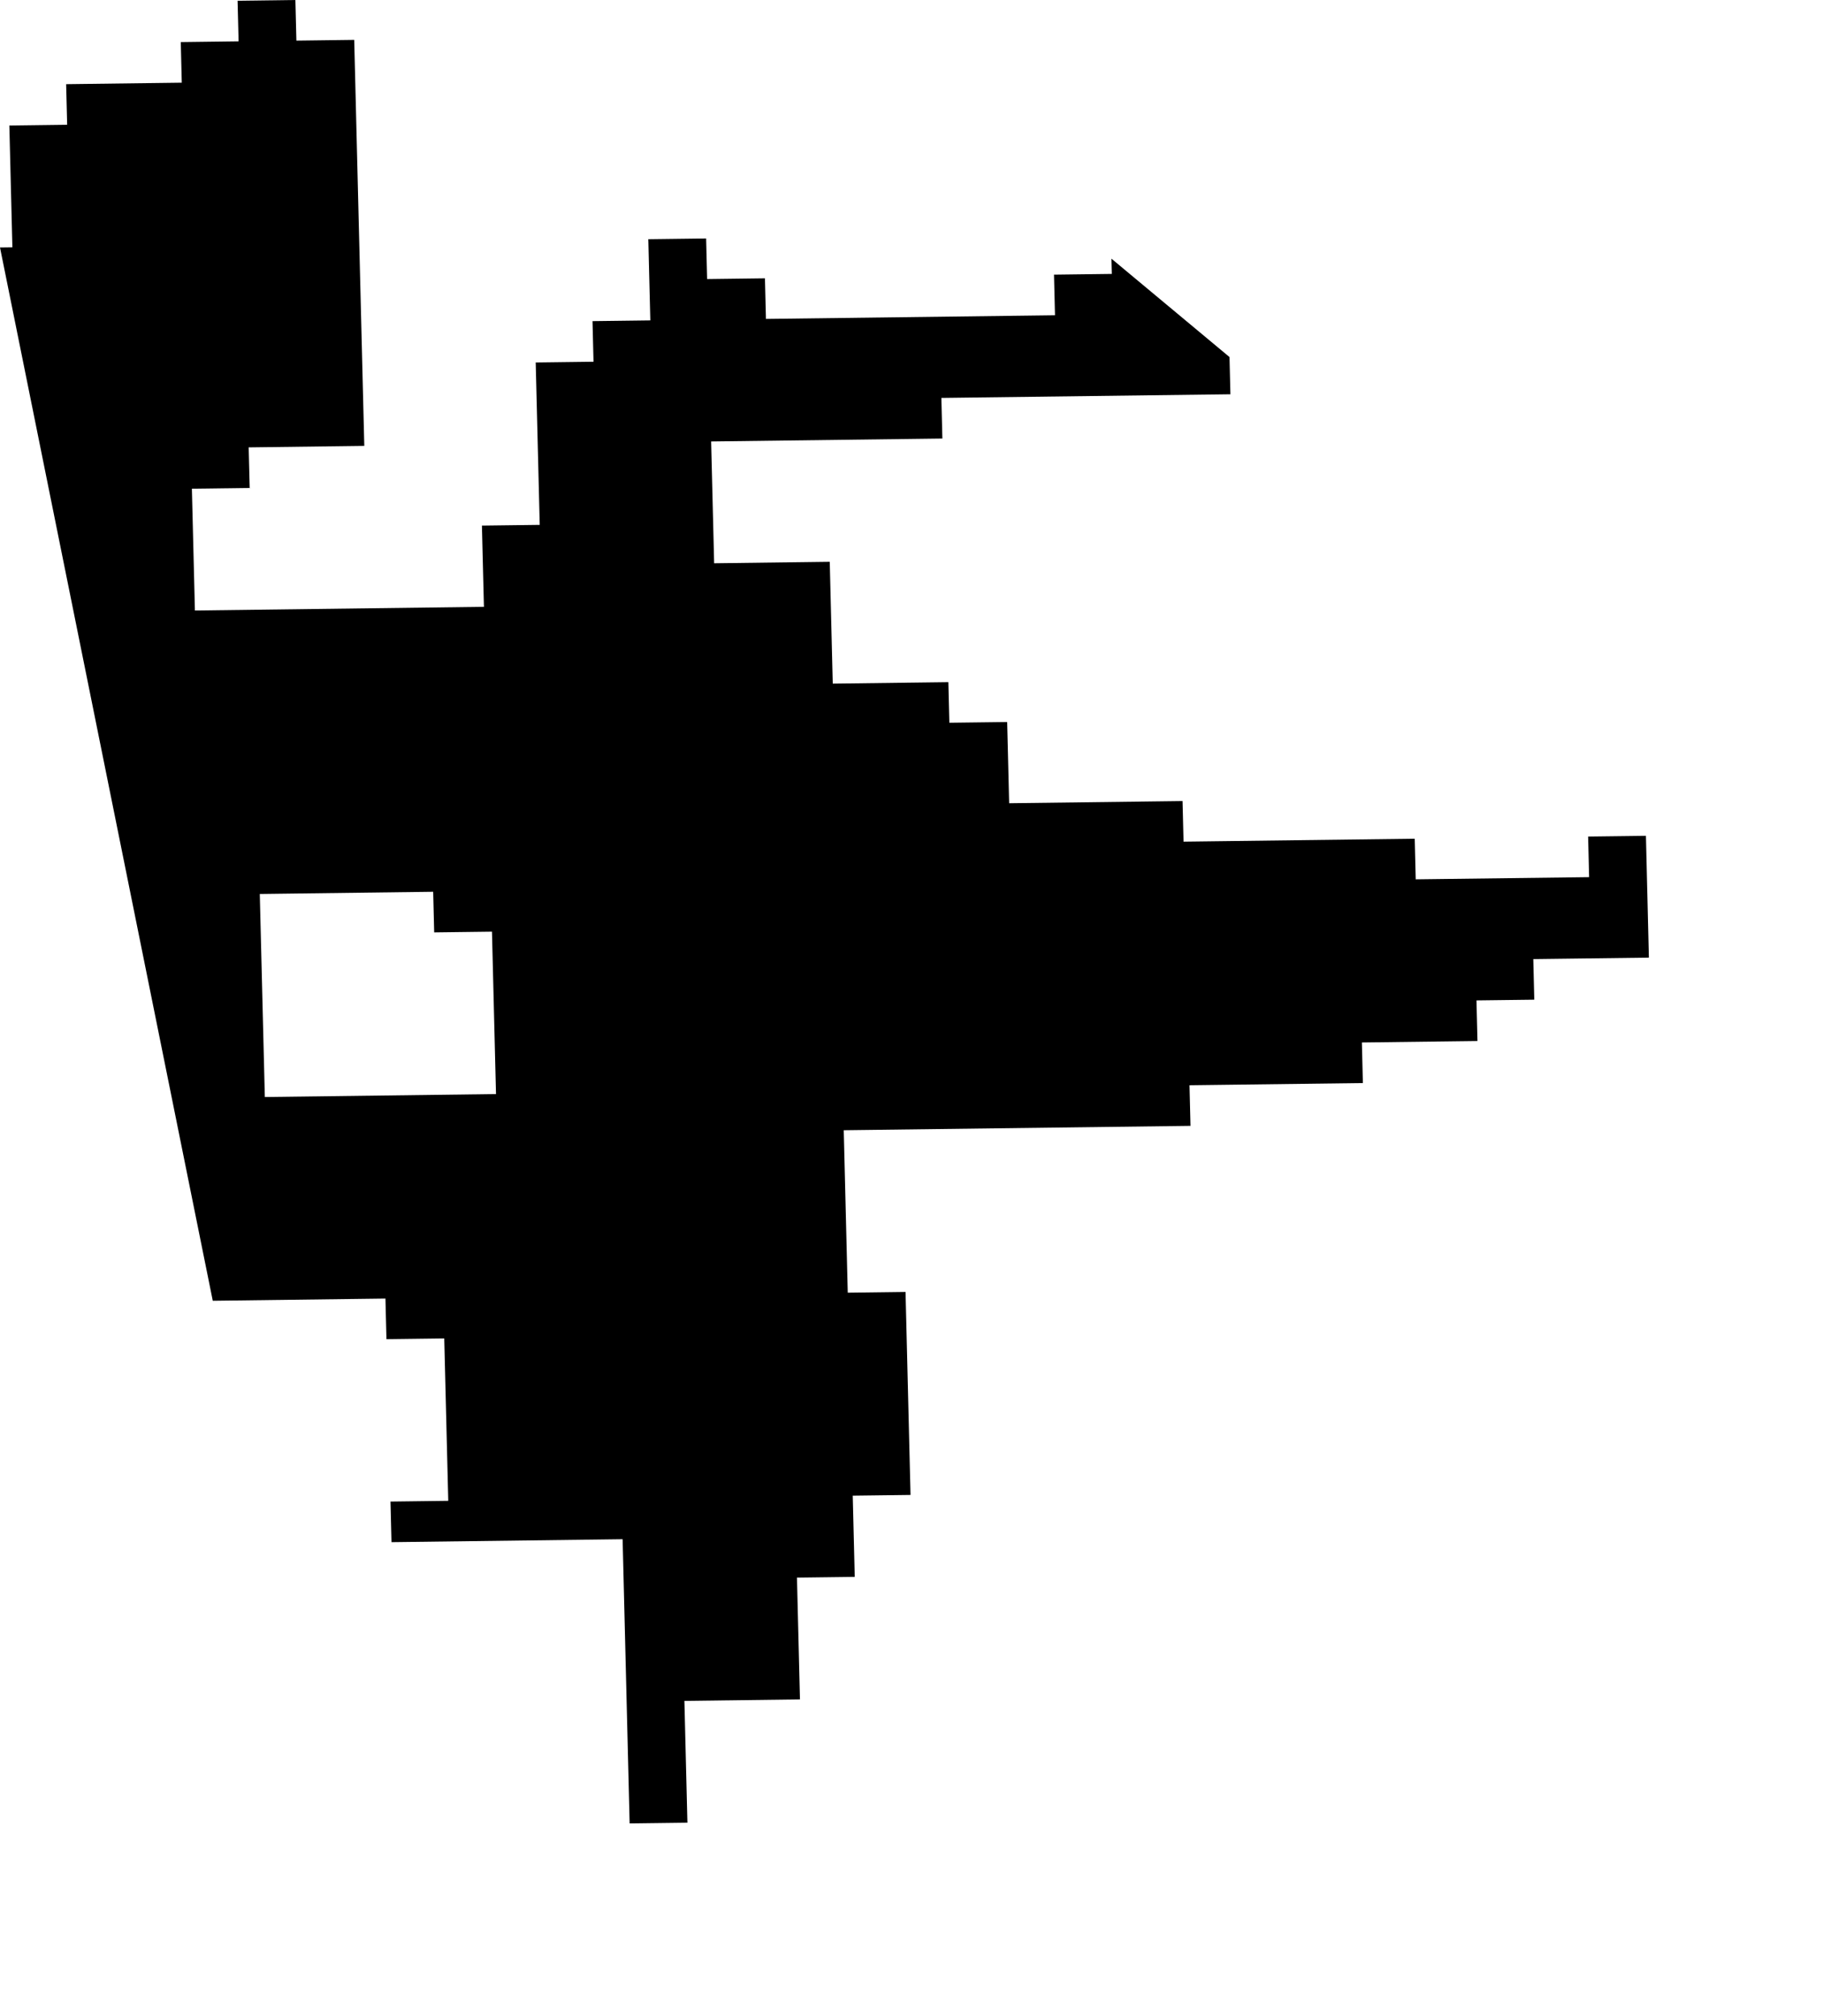 <svg width="926.198" height="1024" class="wof-locality" edtf:cessation="" edtf:inception="" id="wof-%!s(int64=101830197)" mz:is_ceased="-1" mz:is_current="1" mz:is_deprecated="-1" mz:is_superseded="0" mz:is_superseding="0" mz:latitude="45.720676" mz:longitude="8.652445" mz:max_latitude="45.74078729270059" mz:max_longitude="8.6723413589699" mz:min_latitude="45.70033344629223" mz:min_longitude="8.6357512422519" mz:uri="https://data.whosonfirst.org/101/830/197/101830197.geojson" viewBox="0 0 926.20 1024.00" wof:belongsto="85685231,102191581,404467881,85633253,404227497" wof:country="IT" wof:id="101830197" wof:lastmodified="1652217845" wof:name="Sesto Calende" wof:parent_id="404467881" wof:path="101/830/197/101830197.geojson" wof:placetype="locality" wof:repo="sfomuseum-data-whosonfirst" wof:superseded_by="" wof:supersedes="" xmlns="http://www.w3.org/2000/svg" xmlns:edtf="x-urn:namespaces#edtf" xmlns:mz="x-urn:namespaces#mz" xmlns:wof="x-urn:namespaces#wof"><path d="M564.679 131.388,624.664 181.356,625.127 200.268,478.275 202.123,478.783 222.747,361.303 224.237,362.831 286.109,421.567 285.363,423.092 347.234,481.825 346.49,482.332 367.113,511.699 366.742,512.712 407.989,600.808 406.876,601.313 427.5,718.774 426.021,719.277 446.645,807.37 445.54,806.869 424.916,836.234 424.548,837.737 486.42,779.01 487.156,779.512 507.78,750.149 508.148,750.651 528.772,691.926 529.51,692.43 550.134,604.343 551.244,604.848 571.868,428.679 574.097,430.71 656.593,460.069 656.22,462.605 759.341,433.248 759.713,434.263 800.961,404.907 801.334,406.431 863.206,347.721 863.952,349.248 925.825,319.895 926.198,316.329 781.83,198.903 783.328,198.391 762.704,227.748 762.329,225.704 679.833,196.345 680.208,195.833 659.584,108.1 660.707,0 125.706,6.293 125.625,4.748 63.755,34.121 63.377,33.606 42.754,92.354 42,91.841 21.376,121.215 21,120.702 0.376,150.077 0,150.589 20.624,179.964 20.248,185.085 226.484,126.346 227.236,126.859 247.859,97.49 248.236,99.03 310.107,245.869 308.229,244.847 266.981,274.216 266.607,272.173 184.112,301.544 183.738,301.034 163.114,330.405 162.74,329.385 121.493,358.758 121.119,359.267 141.743,388.638 141.369,389.147 161.993,536.003 160.132,535.497 139.509,564.869 139.138,564.679 131.388 M220.081 452.97,131.988 454.097,134.552 557.216,251.999 555.715,249.956 473.219,220.592 473.594,220.081 452.97 Z"/></svg>